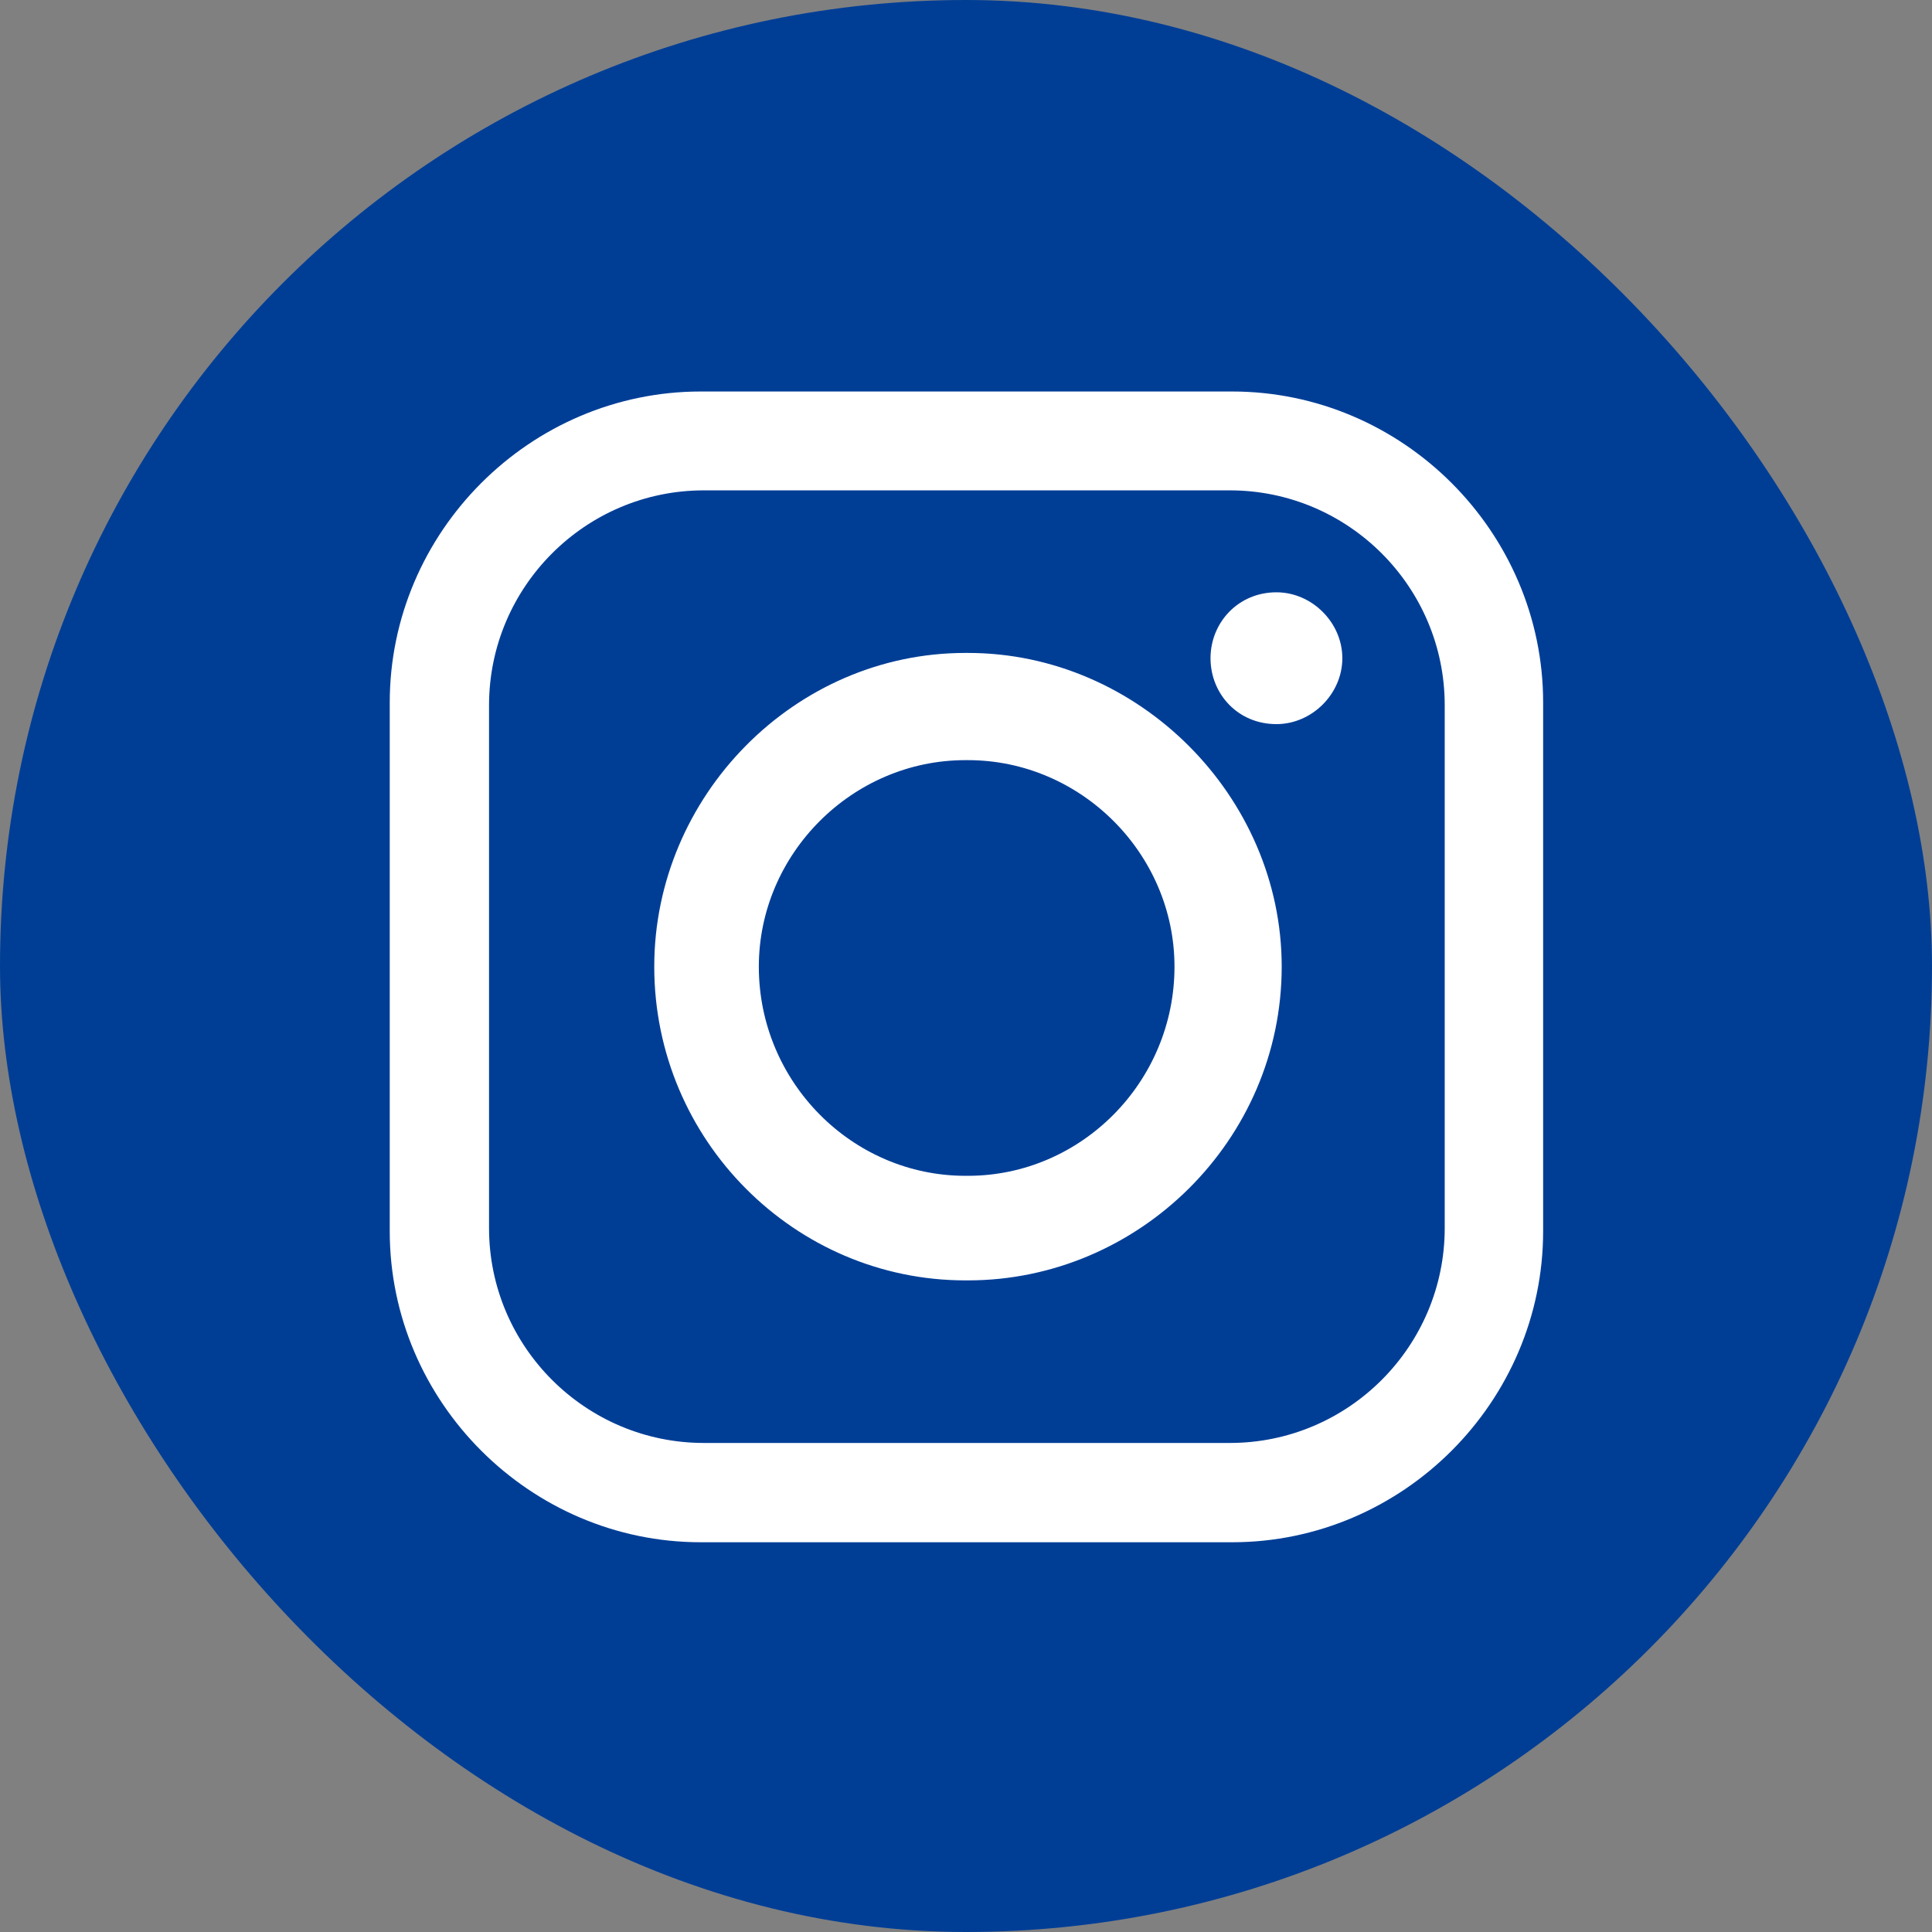 <?xml version="1.0" encoding="UTF-8"?>
<svg xmlns="http://www.w3.org/2000/svg" id="b" width="43.97" height="43.97" viewBox="0 0 43.97 43.97">
  <rect x="0" y="0" width="43.97" height="43.97" fill="#808080" stroke="none"/>
  <g id="c">
    <rect x="0" y="0" width="43.97" height="43.97" rx="21.99" ry="21.99" style="fill:#003e96;"></rect>
    <path d="M15.95,8.91h12.09c3.88,0,7.08,3.19,7.08,7.08v12.03c0,3.88-3.19,7.08-7.08,7.08h-12.09c-3.88,0-7.08-3.19-7.08-7.08v-12.03c0-3.88,3.19-7.08,7.08-7.08h0ZM29.05,13.48h0c.81,0,1.5.69,1.5,1.5h0c0,.81-.69,1.5-1.5,1.5h0c-.88,0-1.5-.69-1.5-1.5h0c0-.81.63-1.5,1.5-1.5h0ZM21.97,14.86h.06c3.88,0,7.14,3.26,7.14,7.14h0c0,3.95-3.26,7.14-7.14,7.14h-.06c-3.88,0-7.08-3.19-7.08-7.14h0c0-3.88,3.19-7.14,7.08-7.14h0ZM21.97,17.3h.06c2.57,0,4.7,2.13,4.7,4.7h0c0,2.63-2.13,4.76-4.7,4.76h-.06c-2.57,0-4.7-2.13-4.7-4.76h0c0-2.57,2.13-4.7,4.7-4.7h0ZM16.02,11.16h11.97c2.69,0,4.89,2.19,4.89,4.89v11.9c0,2.69-2.19,4.89-4.89,4.89h-11.97c-2.69,0-4.89-2.19-4.89-4.89v-11.9c0-2.69,2.19-4.89,4.89-4.89h0Z" style="fill:#fff; fill-rule:evenodd;"></path>
  </g>
</svg>
